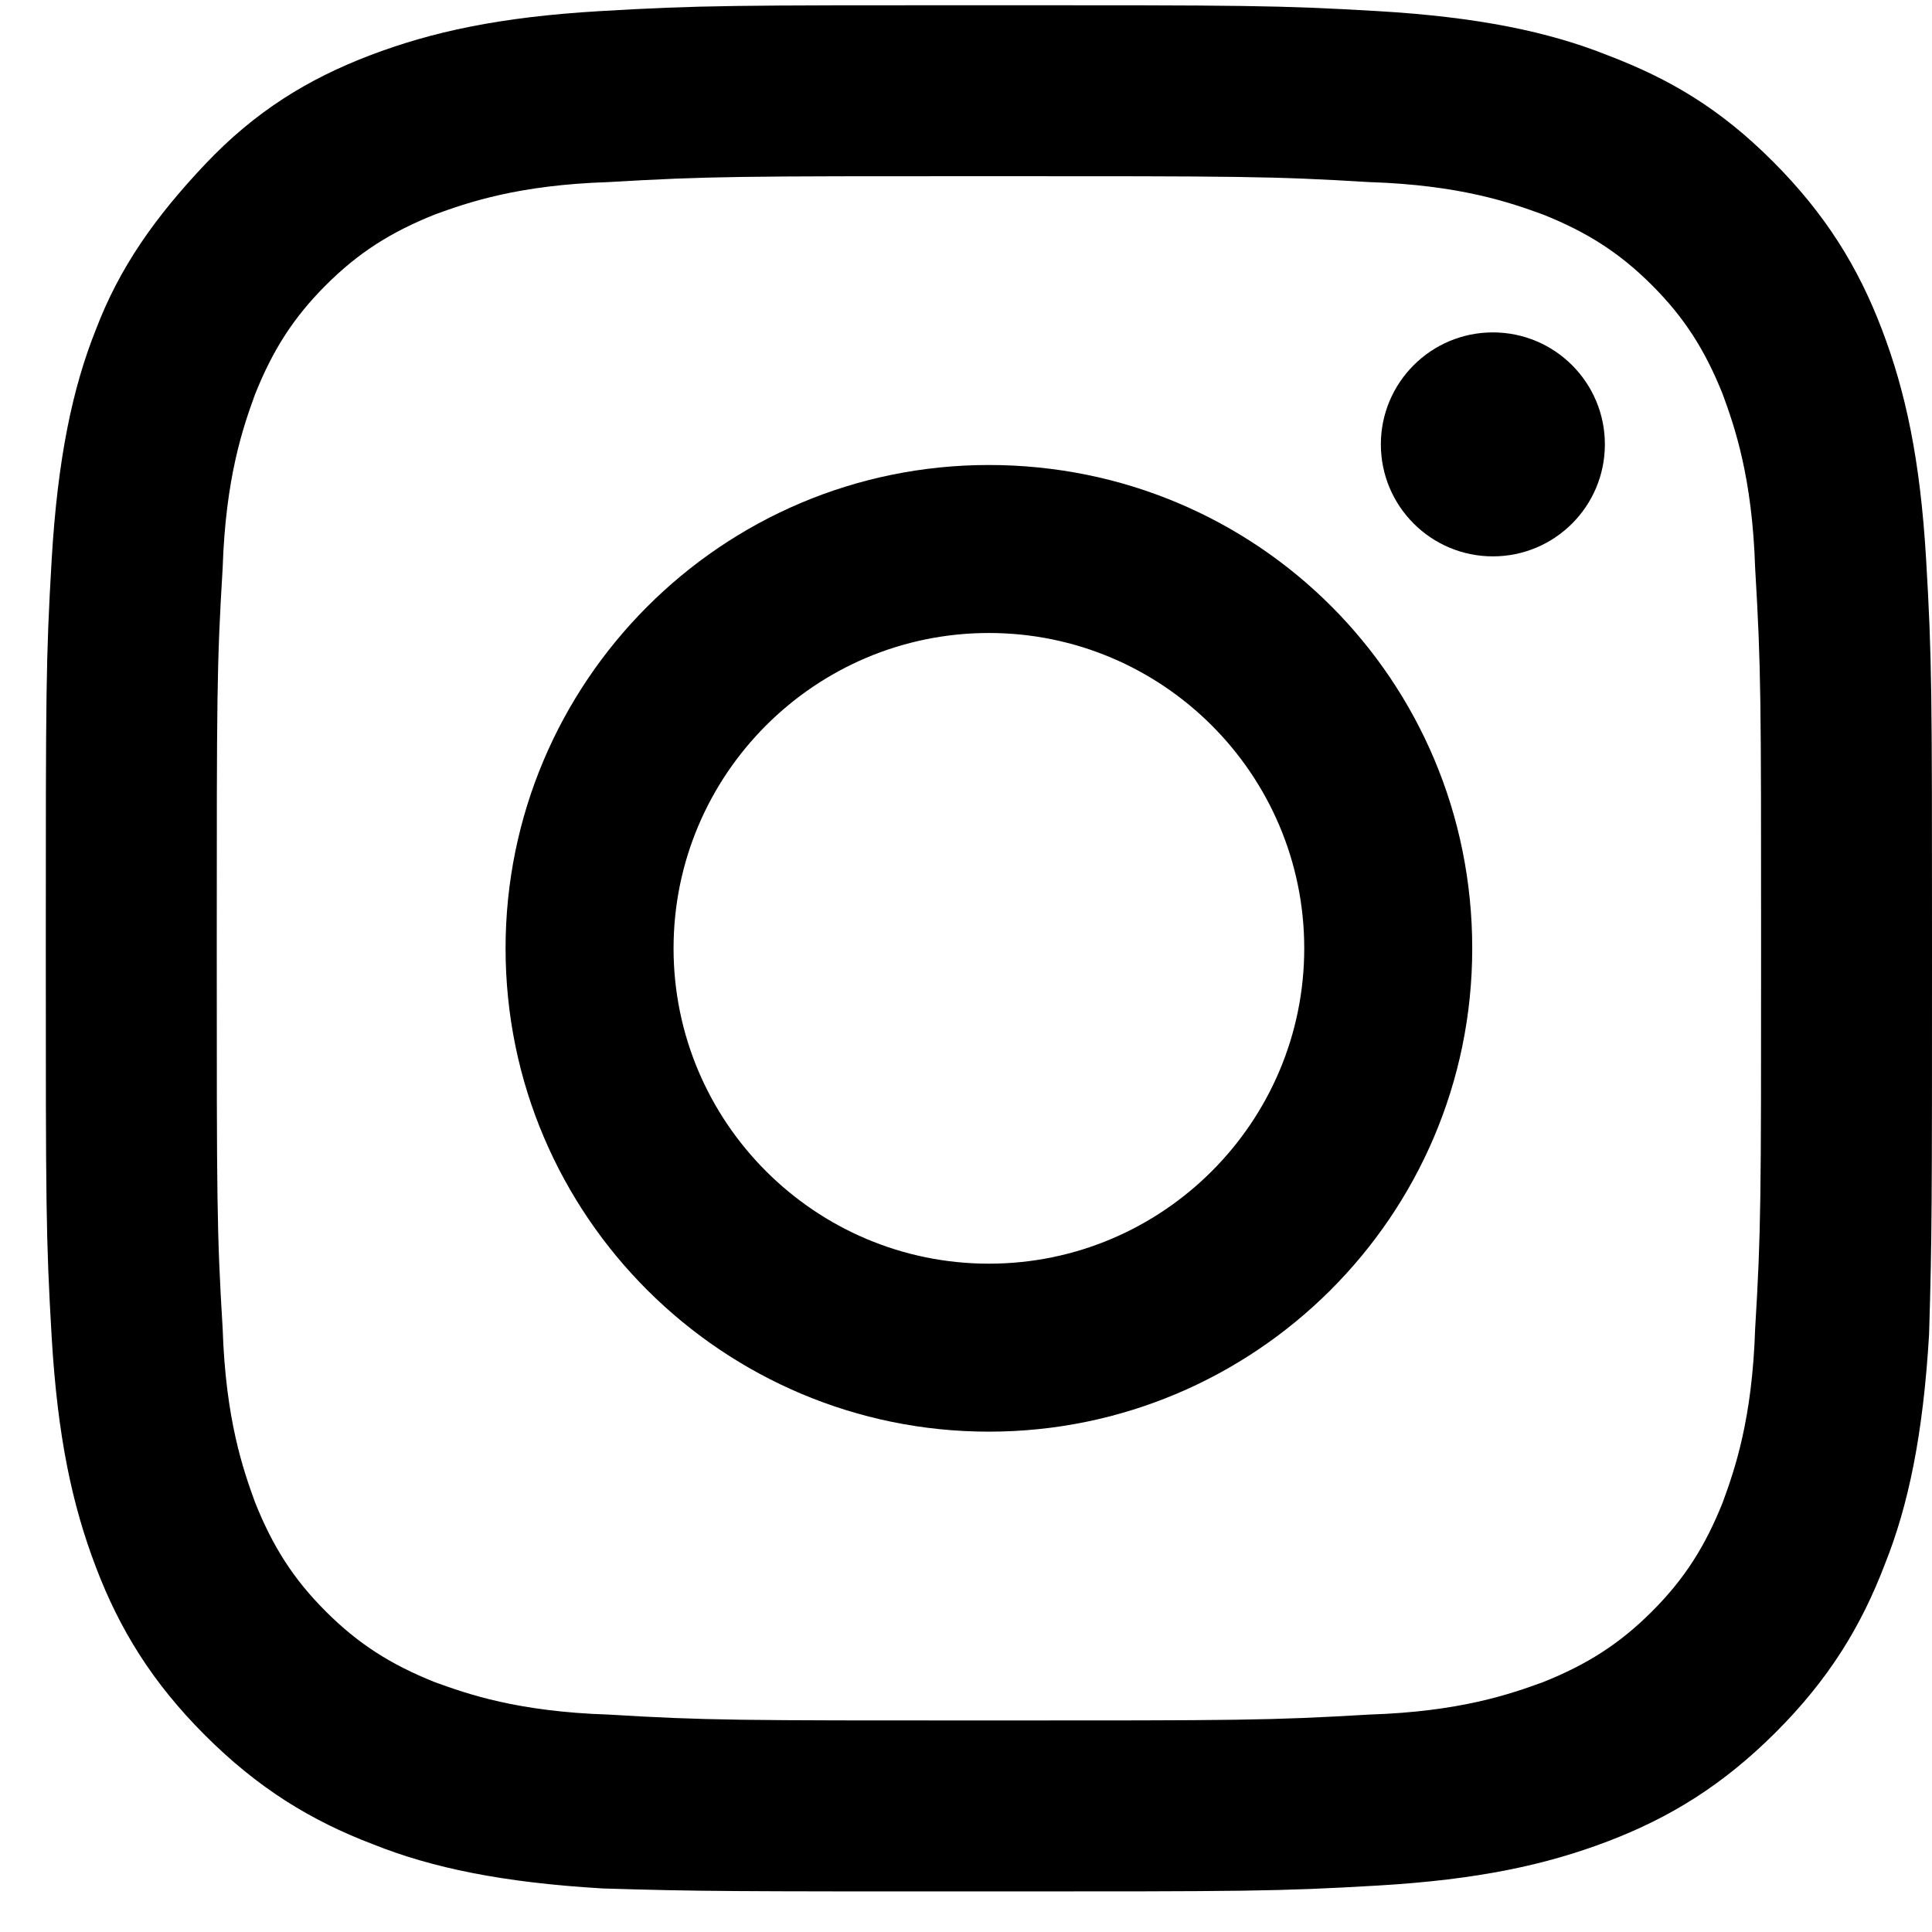 <svg width="41" height="41" viewBox="0 0 41 41" fill="none" xmlns="http://www.w3.org/2000/svg">
<path d="M40.875 11.869C40.75 9.743 40.437 8.304 39.937 6.991C39.437 5.678 38.748 4.552 37.623 3.426C36.497 2.3 35.434 1.675 34.12 1.174C32.869 0.674 31.368 0.361 29.242 0.236C27.116 0.111 26.427 0.111 20.986 0.111C15.545 0.111 14.857 0.111 12.73 0.236C10.604 0.361 9.166 0.674 7.852 1.174C6.539 1.675 5.413 2.363 4.35 3.489C3.287 4.614 2.536 5.678 2.036 6.991C1.535 8.242 1.223 9.743 1.097 11.869C0.972 13.996 0.972 14.684 0.972 20.125C0.972 25.566 0.972 26.254 1.097 28.381C1.223 30.507 1.535 31.946 2.036 33.259C2.536 34.572 3.224 35.698 4.35 36.824C5.476 37.95 6.601 38.638 7.915 39.138C9.166 39.639 10.667 39.951 12.793 40.076C14.857 40.139 15.545 40.139 20.986 40.139C26.427 40.139 27.116 40.139 29.242 40.014C31.368 39.889 32.807 39.576 34.12 39.076C35.434 38.575 36.559 37.887 37.685 36.761C38.811 35.636 39.499 34.51 39.999 33.197C40.5 31.946 40.812 30.445 40.938 28.318C41 26.254 41 25.566 41 20.125C41 14.684 41 13.996 40.875 11.869ZM37.247 28.193C37.185 30.132 36.81 31.195 36.559 31.883C36.184 32.821 35.746 33.509 35.058 34.197C34.37 34.885 33.682 35.323 32.744 35.698C32.056 35.948 30.993 36.324 29.054 36.386C26.928 36.511 26.302 36.511 20.986 36.511C15.67 36.511 14.982 36.511 12.918 36.386C10.979 36.324 9.916 35.948 9.228 35.698C8.29 35.323 7.602 34.885 6.914 34.197C6.226 33.509 5.788 32.821 5.413 31.883C5.163 31.195 4.788 30.132 4.725 28.193C4.6 26.129 4.6 25.504 4.6 20.125C4.6 14.746 4.6 14.121 4.725 12.057C4.788 10.118 5.163 9.055 5.413 8.367C5.788 7.429 6.226 6.741 6.914 6.053C7.602 5.365 8.29 4.927 9.228 4.552C9.916 4.302 10.979 3.926 12.918 3.864C15.045 3.739 15.67 3.739 20.986 3.739C26.302 3.739 26.99 3.739 29.054 3.864C30.993 3.926 32.056 4.302 32.744 4.552C33.682 4.927 34.37 5.365 35.058 6.053C35.746 6.741 36.184 7.429 36.559 8.367C36.81 9.055 37.185 10.118 37.247 12.057C37.373 14.183 37.373 14.809 37.373 20.125C37.373 25.441 37.373 26.129 37.247 28.193Z" fill="black"/>
<path d="M20.986 9.868C15.295 9.868 10.729 14.496 10.729 20.125C10.729 25.817 15.357 30.382 20.986 30.382C26.615 30.382 31.243 25.817 31.243 20.125C31.243 14.434 26.678 9.868 20.986 9.868ZM20.986 26.817C17.296 26.817 14.294 23.815 14.294 20.125C14.294 16.435 17.296 13.433 20.986 13.433C24.676 13.433 27.678 16.435 27.678 20.125C27.678 23.815 24.676 26.817 20.986 26.817Z" fill="black"/>
<path d="M31.681 11.807C32.994 11.807 34.058 10.743 34.058 9.43C34.058 8.118 32.994 7.054 31.681 7.054C30.369 7.054 29.304 8.118 29.304 9.43C29.304 10.743 30.369 11.807 31.681 11.807Z" fill="black"/>
</svg>
